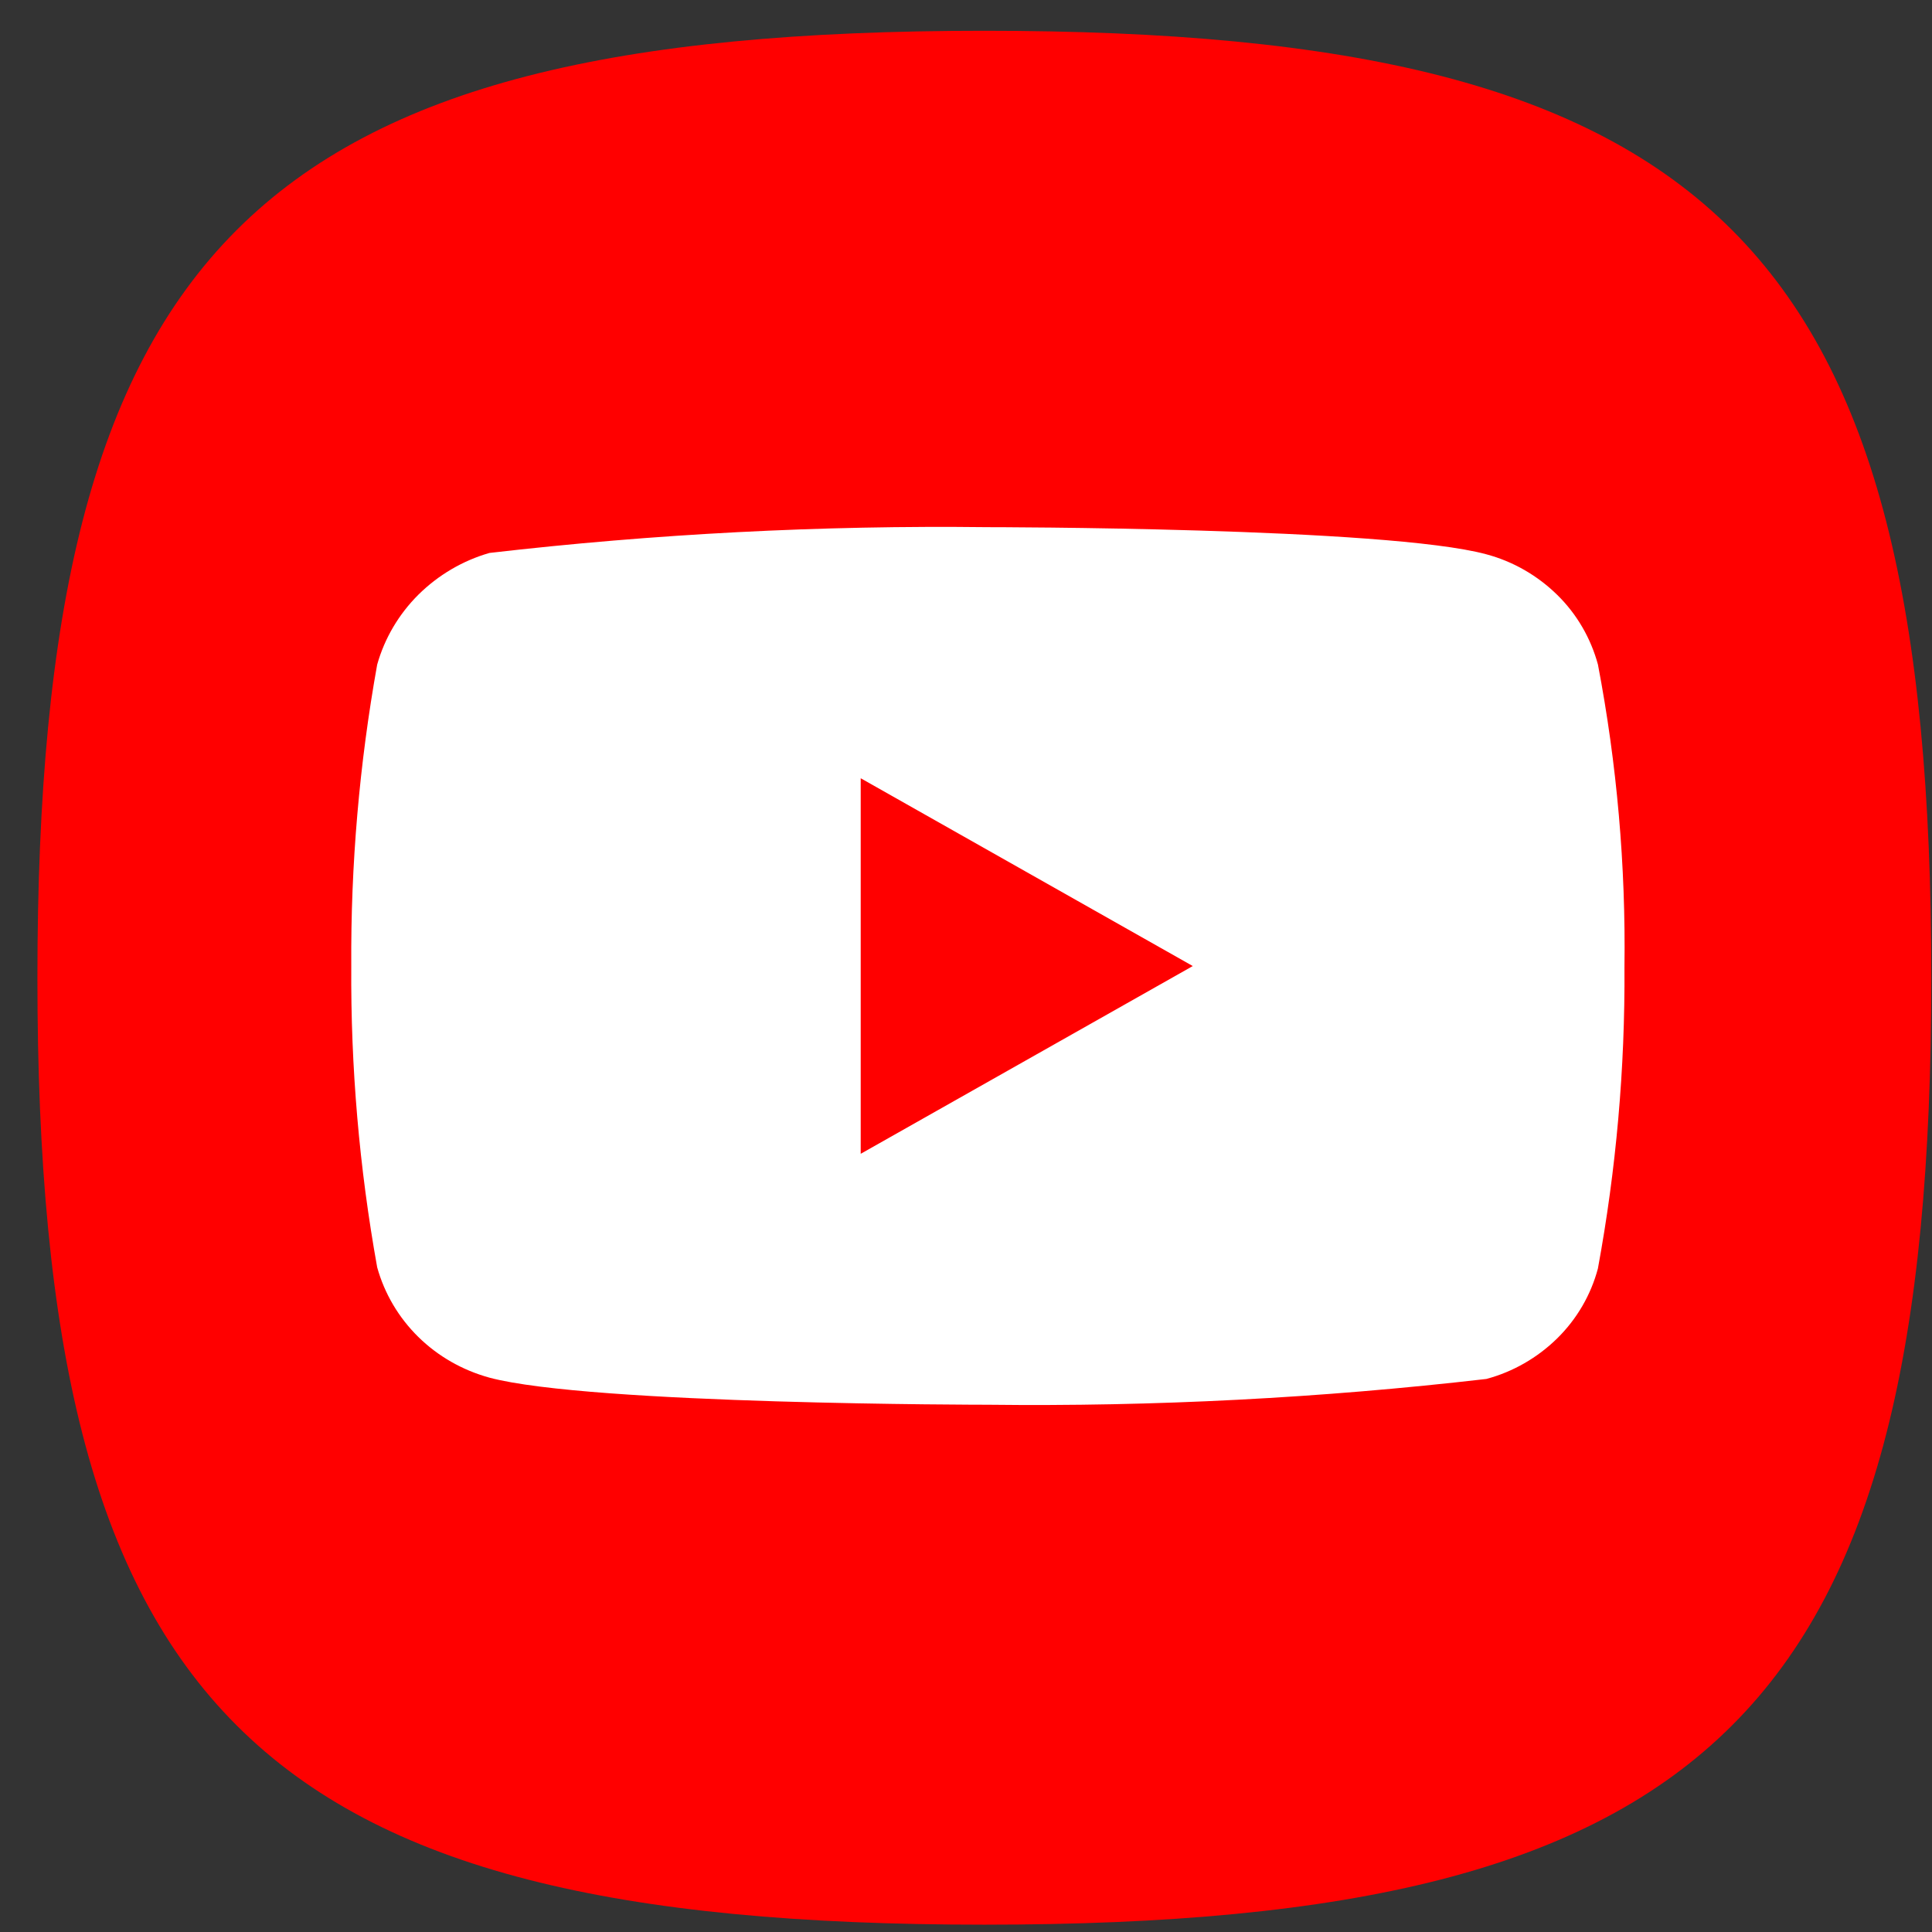 <svg fill="none" height="44" viewBox="0 0 44 44" width="44" xmlns="http://www.w3.org/2000/svg" xmlns:xlink="http://www.w3.org/1999/xlink"><rect x="0" y="0" width="44" height="44" fill="#333333" stroke="none"/><clipPath id="a"><path d="m.852.701h43.132v43.132h-43.132z"/></clipPath><g clip-path="url(#a)"><path d="m5.39 39.295c-3.311-3.308-4.538-8.7-4.538-17.028s1.227-13.719 4.538-17.028c3.31-3.309 8.7-4.538 17.028-4.538s13.719 1.227 17.028 4.538c3.309 3.31 4.538 8.7 4.538 17.028s-1.227 13.72-4.538 17.028c-3.31 3.309-8.7 4.538-17.028 4.538s-13.719-1.228-17.028-4.538z" fill="#f00"/><path d="m36.393 15.138c-.164-.606-.484-1.154-.925-1.587-.454-.446-1.01-.765-1.617-.927-2.269-.618-11.359-.618-11.359-.618-3.79-.045-7.578.151-11.345.587-.606.174-1.162.5-1.617.949-.447.445-.771.993-.94 1.594-.406 2.263-.604 4.561-.59 6.863-.015 2.3.182 4.597.59 6.863.166.598.488 1.144.936 1.585.448.441 1.006.759 1.62.928 2.299.617 11.345.617 11.345.617 3.795.045 7.588-.151 11.359-.587.606-.162 1.163-.481 1.617-.927.447-.441.765-.989.924-1.587.417-2.262.62-4.561.605-6.864.031-2.313-.171-4.623-.604-6.892zm-16.791 11.139v-8.553l7.563 4.277z" fill="#fff"/></g></svg>